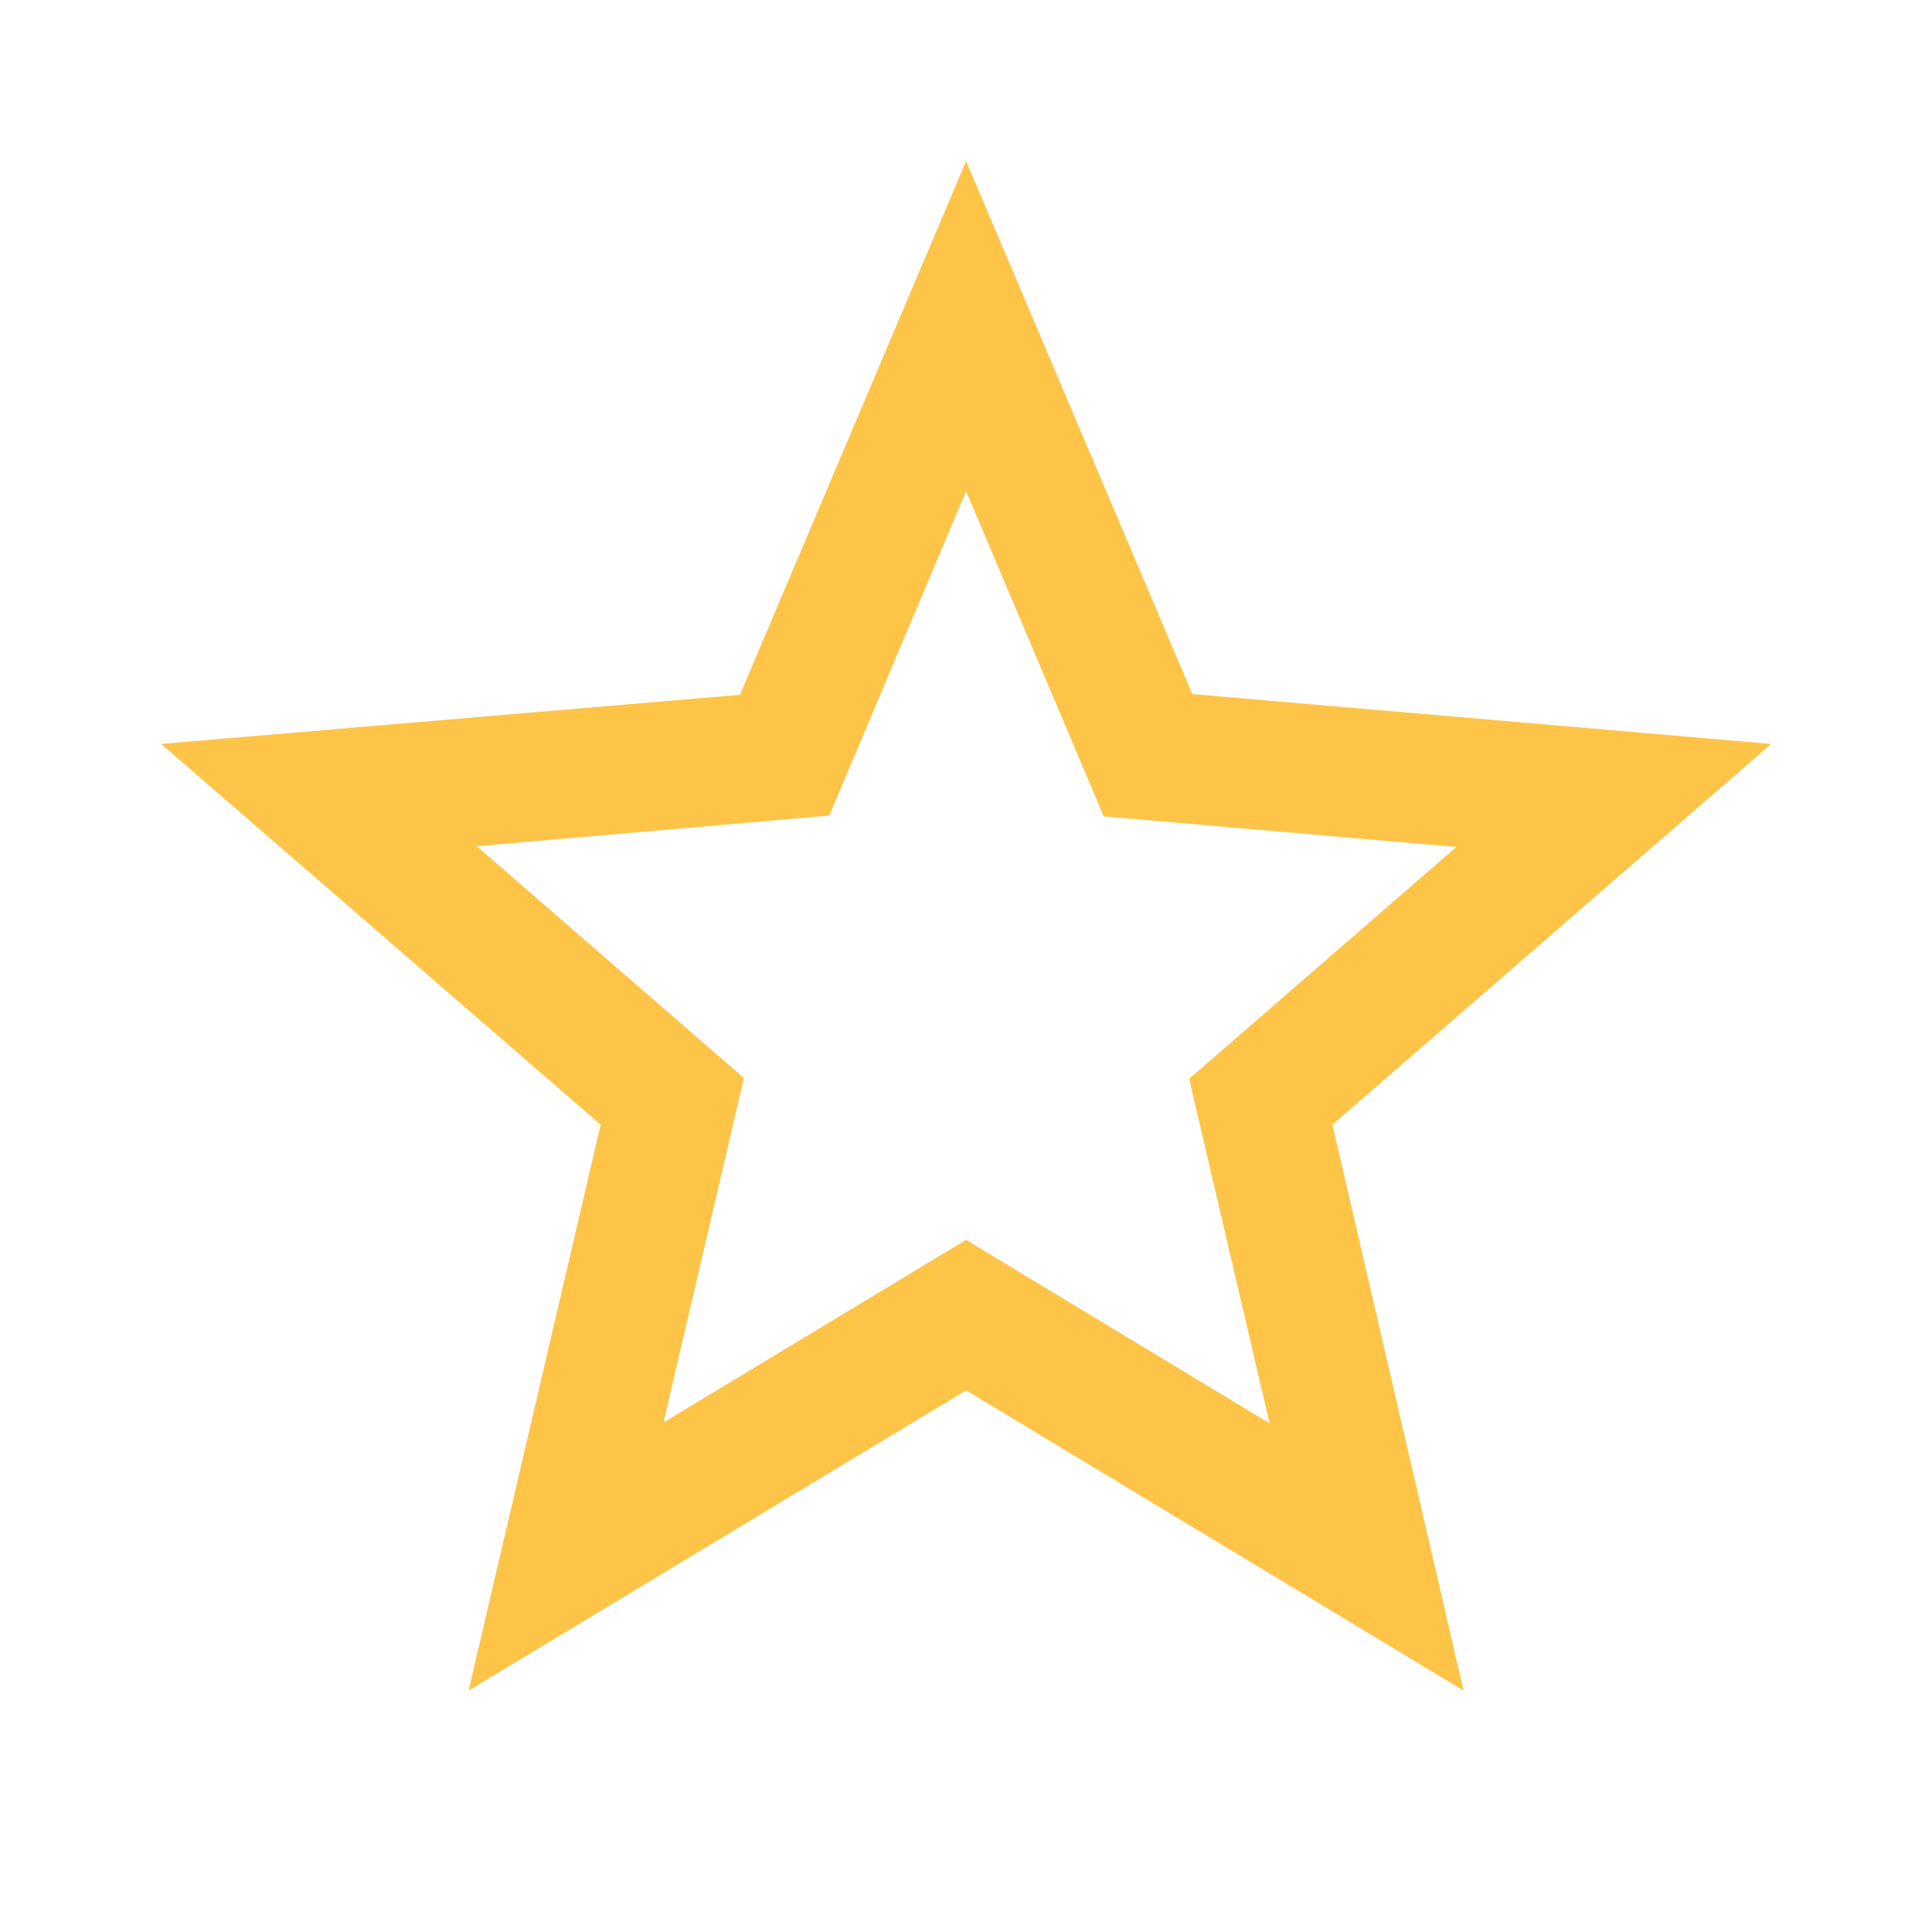 <svg width="20" height="20" viewBox="0 0 20 20" fill="none" xmlns="http://www.w3.org/2000/svg">
<g clip-path="url(#clip0_286_16781)">
<path d="M18.335 7.701L12.343 7.185L10.001 1.668L7.66 7.193L1.668 7.701L6.218 11.643L4.851 17.501L10.001 14.393L15.151 17.501L13.793 11.643L18.335 7.701ZM10.001 12.835L6.868 14.726L7.701 11.16L4.935 8.76L8.585 8.443L10.001 5.085L11.426 8.451L15.076 8.768L12.31 11.168L13.143 14.735L10.001 12.835Z" fill="#FDC448"/>
</g>
<defs>
<clipPath id="clip0_286_16781">
<rect width="20" height="20" fill="white"/>
</clipPath>
</defs>
</svg>

